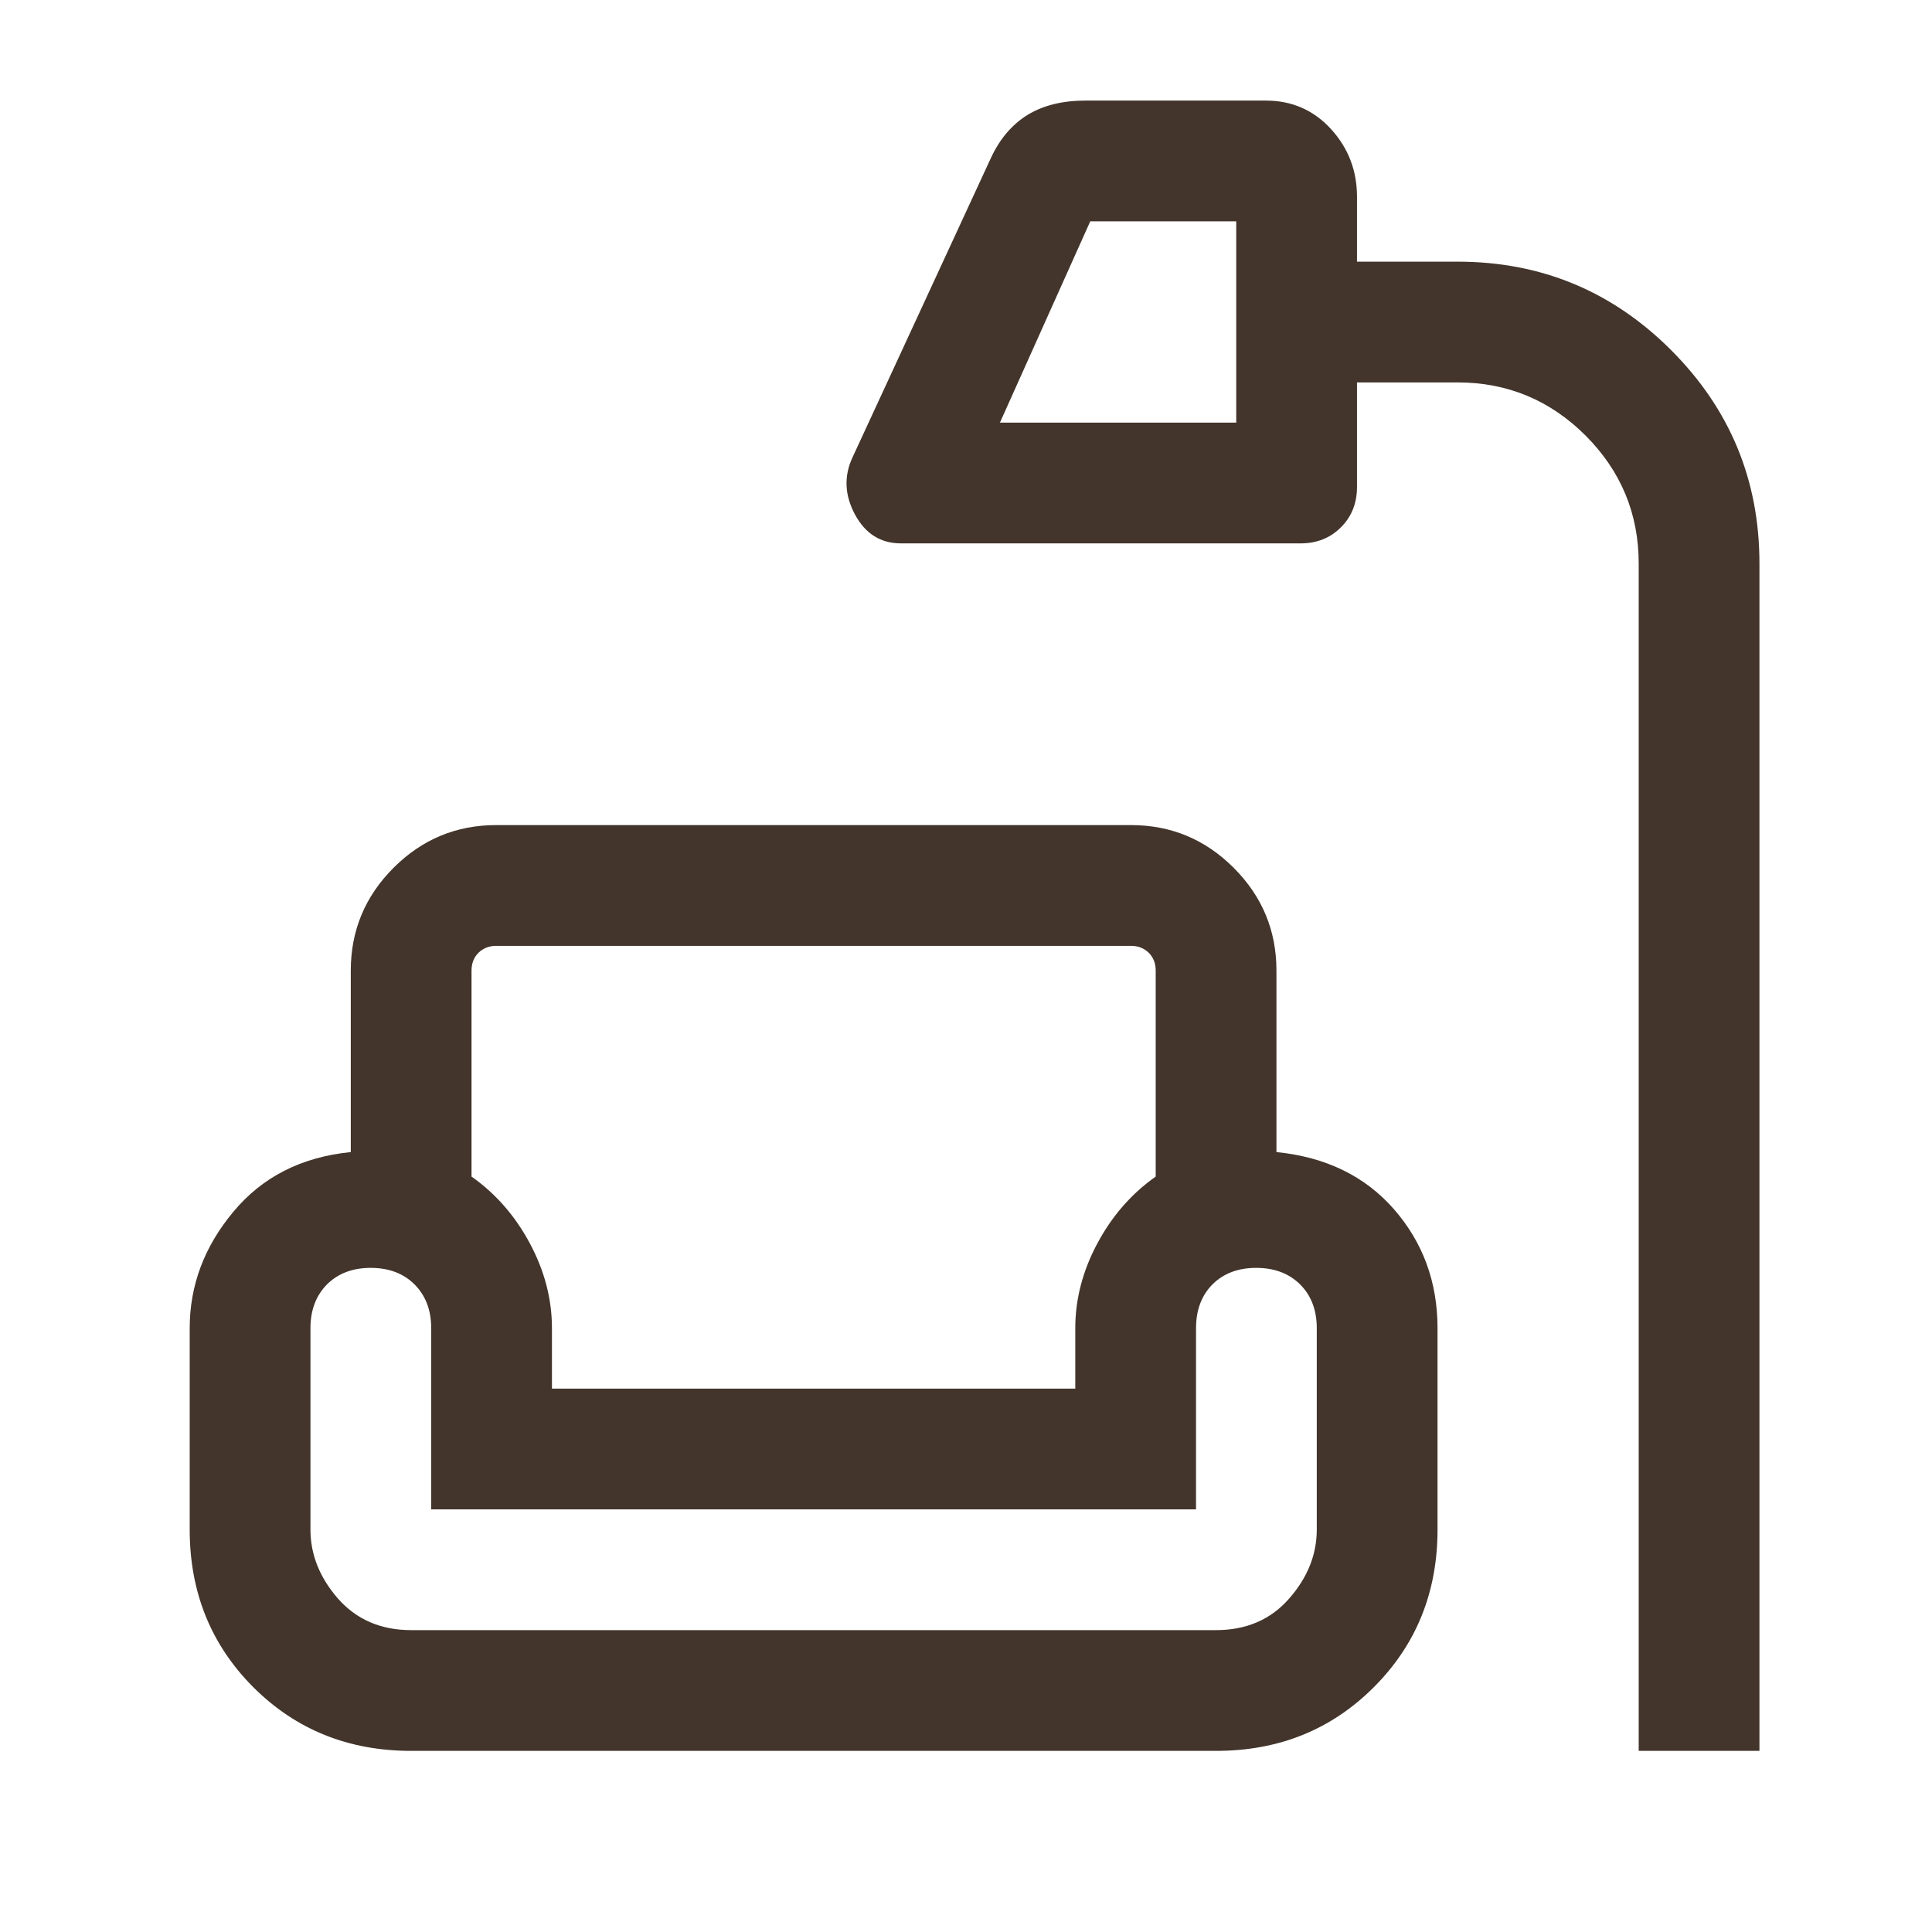 <svg xmlns="http://www.w3.org/2000/svg" width="16" height="16" viewBox="0 0 16 16" fill="none"><path d="M13.571 14.5V4.667C13.571 4.254 13.424 3.901 13.131 3.607C12.837 3.314 12.484 3.167 12.071 3.167H11.238V4.033C11.238 4.167 11.194 4.278 11.105 4.367C11.016 4.456 10.905 4.5 10.771 4.5H7.461C7.293 4.5 7.166 4.42 7.08 4.26C6.994 4.099 6.988 3.941 7.061 3.786L8.206 1.309C8.279 1.151 8.38 1.032 8.509 0.952C8.638 0.873 8.798 0.833 8.989 0.833H10.484C10.7 0.833 10.879 0.912 11.023 1.069C11.166 1.226 11.238 1.413 11.238 1.628V2.167H12.071C12.762 2.167 13.351 2.411 13.839 2.899C14.327 3.387 14.571 3.976 14.571 4.667V14.5H13.571ZM8.281 3.5H10.238V1.833H9.029L8.281 3.5ZM3.405 14.5C2.885 14.5 2.45 14.324 2.098 13.973C1.747 13.621 1.571 13.186 1.571 12.667V11C1.571 10.646 1.691 10.325 1.932 10.036C2.172 9.747 2.496 9.582 2.905 9.541V8.038C2.905 7.707 3.023 7.423 3.259 7.187C3.495 6.951 3.778 6.833 4.11 6.833H9.366C9.698 6.833 9.981 6.951 10.217 7.187C10.453 7.423 10.571 7.707 10.571 8.038V9.541C10.98 9.582 11.304 9.74 11.544 10.014C11.784 10.289 11.905 10.617 11.905 11V12.667C11.905 13.186 11.729 13.621 11.377 13.973C11.026 14.324 10.591 14.5 10.071 14.5H3.405ZM3.905 8.038V9.744C4.105 9.885 4.266 10.069 4.388 10.297C4.51 10.525 4.571 10.759 4.571 11V11.5H8.905V11C8.905 10.759 8.966 10.525 9.088 10.297C9.21 10.069 9.371 9.885 9.571 9.744V8.038C9.571 7.979 9.552 7.929 9.514 7.891C9.475 7.853 9.426 7.833 9.366 7.833H4.11C4.05 7.833 4.001 7.853 3.962 7.891C3.924 7.929 3.905 7.979 3.905 8.038ZM3.405 13.5H10.071C10.321 13.5 10.523 13.413 10.675 13.24C10.828 13.066 10.905 12.875 10.905 12.667V11C10.905 10.85 10.859 10.729 10.767 10.637C10.675 10.546 10.554 10.5 10.403 10.5C10.253 10.5 10.132 10.546 10.041 10.637C9.95 10.729 9.905 10.85 9.905 11V12.5H3.571V11C3.571 10.85 3.525 10.729 3.433 10.637C3.342 10.546 3.22 10.5 3.07 10.5C2.92 10.5 2.799 10.546 2.708 10.637C2.617 10.729 2.571 10.85 2.571 11V12.667C2.571 12.875 2.648 13.066 2.8 13.24C2.953 13.413 3.155 13.5 3.405 13.5Z" fill="#43352B"></path></svg>